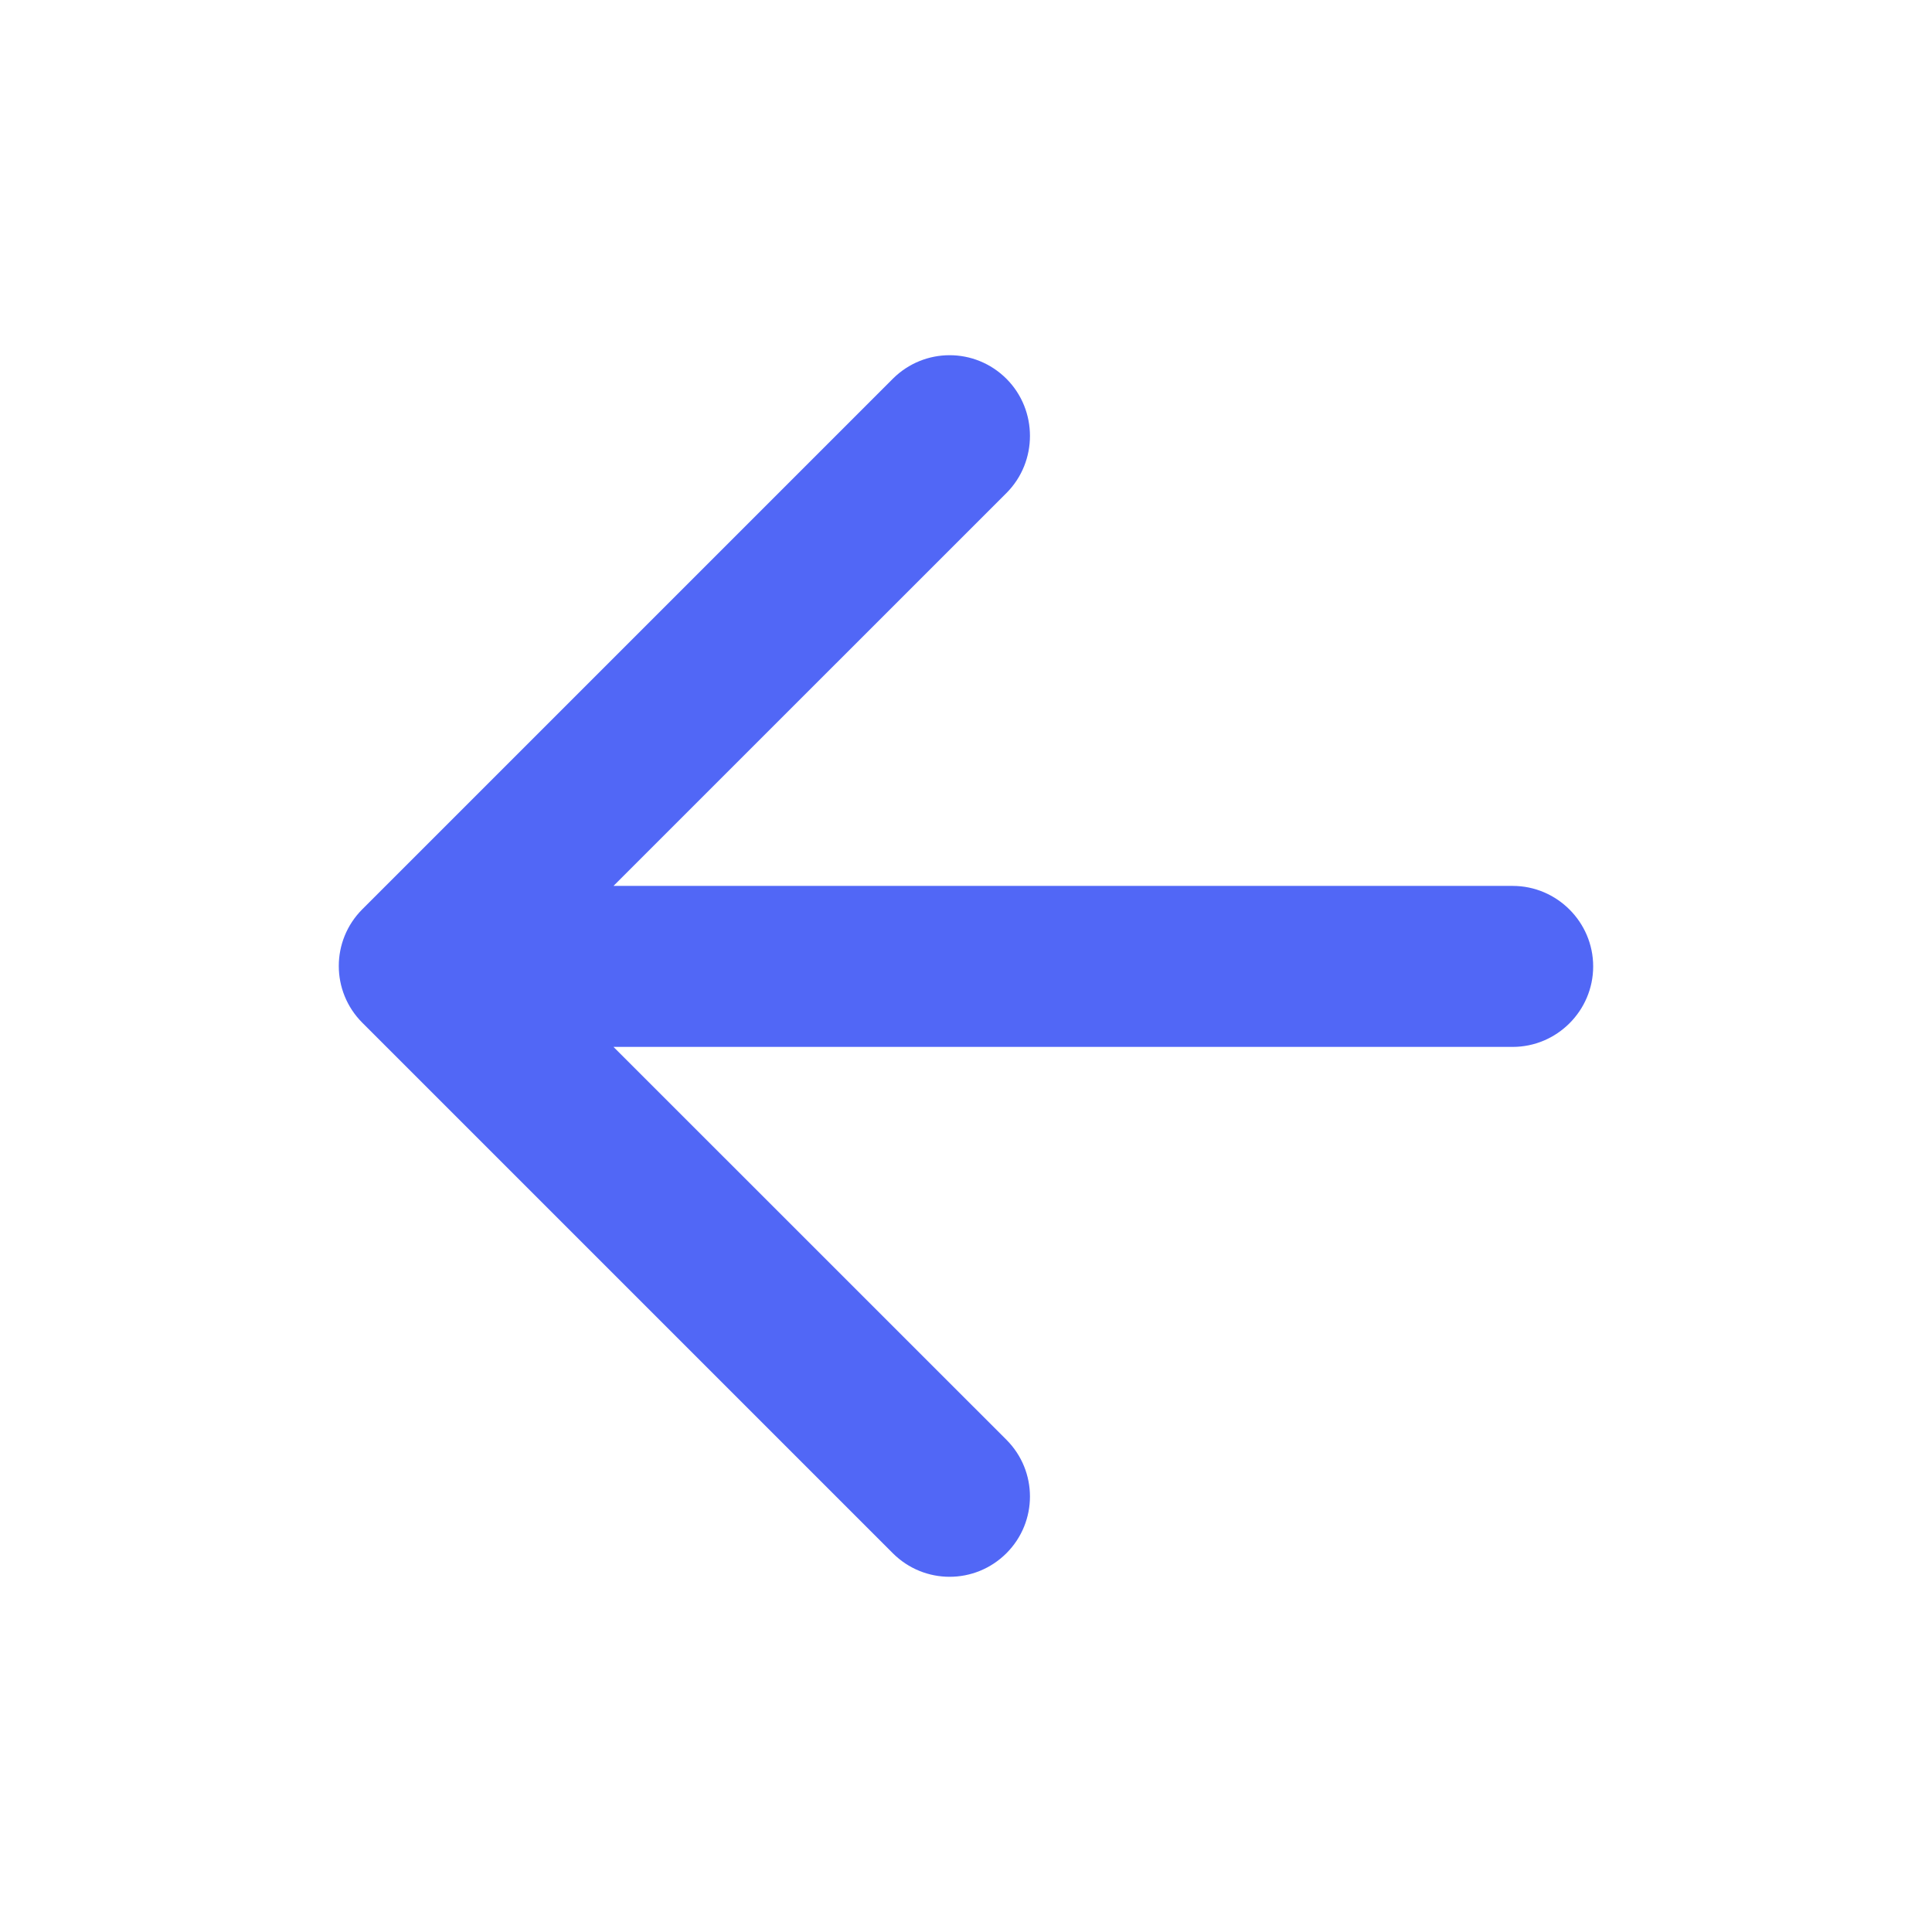 
<svg width="24" height="24" viewBox="0 0 24 24" fill="none" xmlns="http://www.w3.org/2000/svg">
<path d="M18.791 11.005H7.621L12.502 6.125C12.892 5.735 12.892 5.095 12.502 4.705C12.111 4.315 11.482 4.315 11.091 4.705L4.501 11.295C4.111 11.685 4.111 12.315 4.501 12.705L11.091 19.295C11.482 19.685 12.111 19.685 12.502 19.295C12.892 18.905 12.892 18.275 12.502 17.885L7.621 13.005H18.791C19.341 13.005 19.791 12.555 19.791 12.005C19.791 11.455 19.341 11.005 18.791 11.005Z" fill="#5167F6"/>
</svg>
